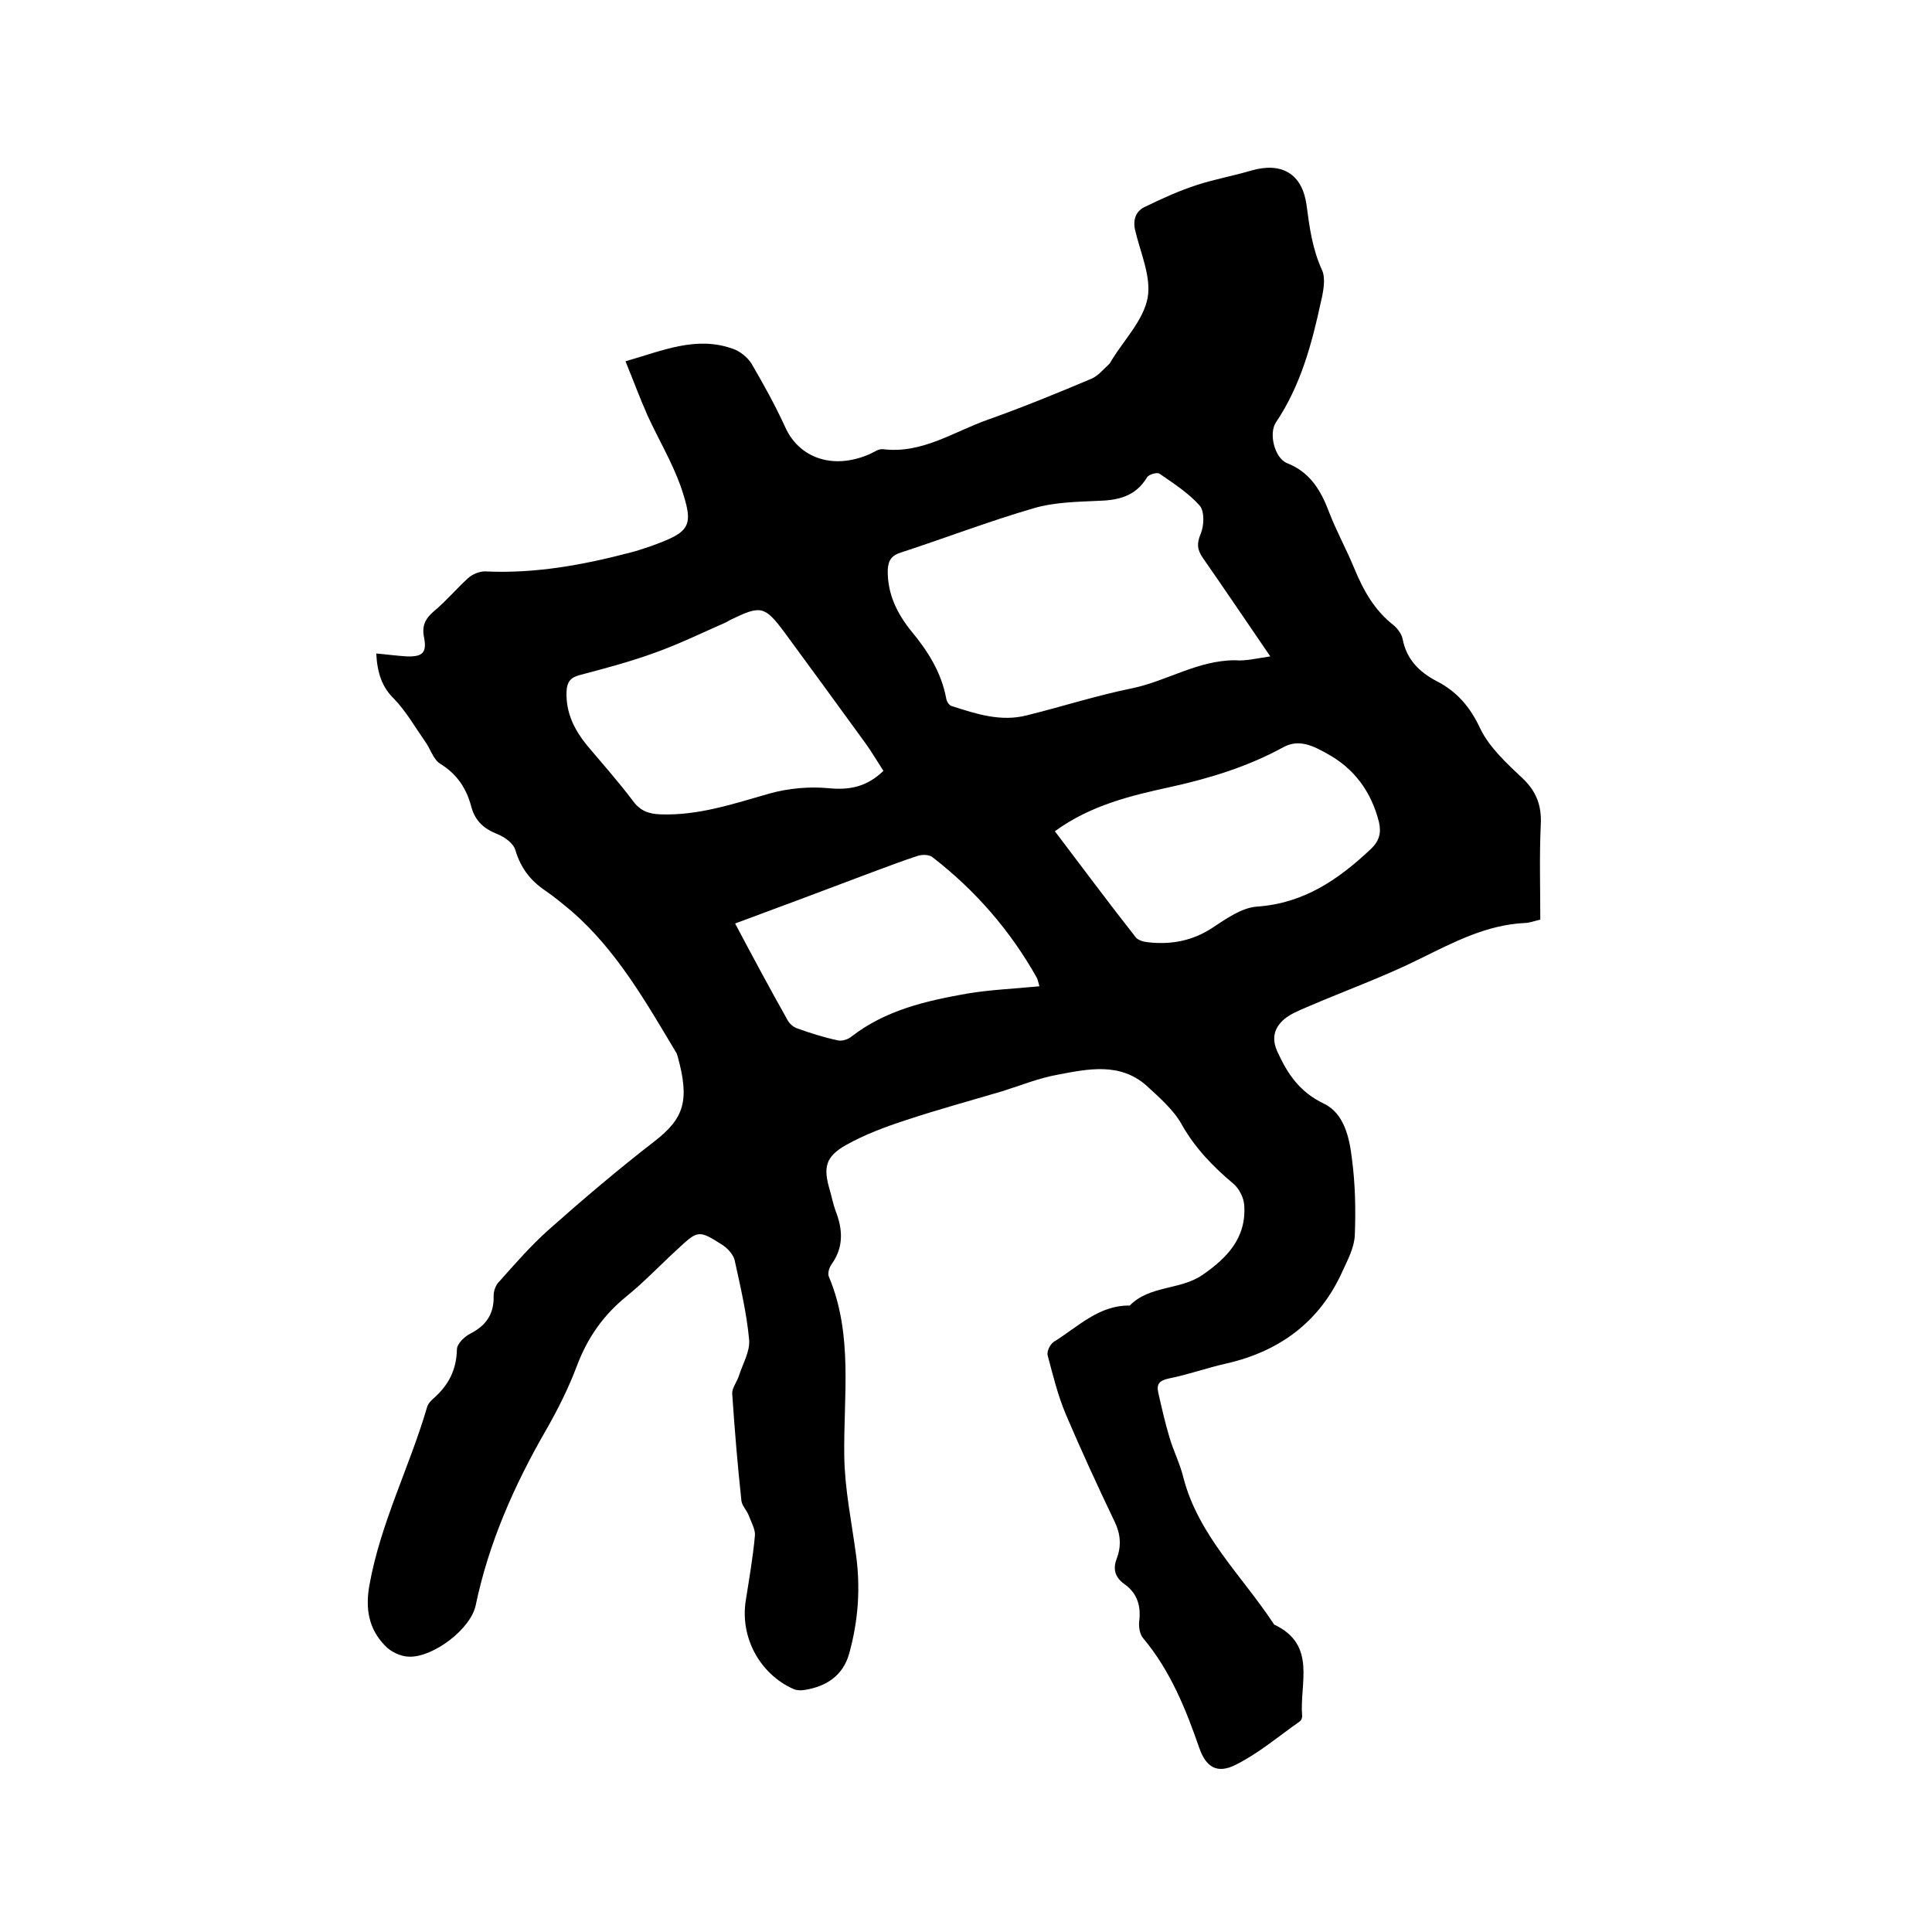 <svg enable-background="new 0 0 400 400" viewBox="0 0 400 400" xmlns="http://www.w3.org/2000/svg"><path d="m77.9 135.3c2.3.2 4.4.5 6.4.6 3.2.1 4.1-.8 3.5-3.9-.5-2.4.2-3.9 2.1-5.5 2.5-2.1 4.6-4.6 7-6.8.9-.8 2.3-1.4 3.5-1.4 10.3.5 20.2-1.3 30.1-3.9 1.3-.3 2.6-.8 3.9-1.2 8.7-3.1 9.4-4.1 6.5-12.6-1.8-5-4.6-9.7-6.8-14.5-1.6-3.6-3-7.4-4.6-11.3 7.7-2.2 14.6-5.3 22.2-2.6 1.5.5 3.1 1.8 3.9 3.1 2.5 4.3 4.9 8.6 7 13.2 2.7 6 9.5 9 17.5 5.5.9-.4 1.8-1.1 2.7-1 8.1 1 14.6-3.6 21.7-6.1 7.3-2.6 14.4-5.5 21.5-8.5 1.4-.6 2.5-2 3.7-3.1.2-.2.3-.5.5-.8 2.6-4.2 6.5-8.2 7.4-12.8.8-4.4-1.5-9.4-2.6-14.1-.5-2.3.3-4 2.1-4.8 3.5-1.7 7-3.3 10.7-4.5s7.6-1.9 11.3-3c6.3-1.8 10.5.7 11.4 7.1.6 4.6 1.2 9.1 3.2 13.5.8 1.7.3 4.4-.2 6.5-1.9 8.8-4.2 17.4-9.3 25-1.6 2.3-.3 7.5 2.3 8.5 4.8 1.9 7 5.7 8.7 10.2 1.5 3.9 3.6 7.7 5.2 11.6 1.9 4.6 4.2 8.7 8.2 11.8.8.7 1.6 1.8 1.8 2.8.8 4.2 3.4 6.8 7 8.7 4.3 2.2 7 5.4 9.1 9.9 1.9 3.9 5.5 7.2 8.8 10.3 2.8 2.7 3.9 5.6 3.7 9.5-.3 6.5-.1 13.1-.1 19.7-1.3.3-2.3.7-3.3.7-7.8.4-14.5 3.9-21.4 7.3-7.6 3.8-15.7 6.7-23.6 10.1-1.6.7-3.4 1.4-4.7 2.5-2.1 1.8-2.7 4-1.4 6.8 2.1 4.6 4.6 8.3 9.6 10.7 4.2 2 5.3 7.1 5.8 11.4.7 5.2.8 10.6.6 15.8-.1 2.6-1.5 5.2-2.6 7.6-4.7 10.4-13 16.5-24 19-4 .9-7.9 2.3-11.9 3.1-1.9.4-2.6 1.1-2.2 2.9.7 3.1 1.4 6.2 2.3 9.2.8 2.8 2.2 5.5 2.9 8.4 3.1 12 12.2 20.4 18.7 30.3.1.1.1.2.2.2 8.8 4.2 5.1 12.2 5.7 18.9 0 .4-.2.9-.5 1.1-4.4 3.1-8.5 6.6-13.3 9-3.8 1.9-6.1.5-7.5-3.5-2.8-8.1-6-16-11.6-22.7-.8-.9-1-2.6-.8-3.9.3-3.1-.6-5.6-3.2-7.4-1.9-1.4-2.3-3.1-1.5-5.2 1-2.6.8-5.1-.4-7.6-3.5-7.3-6.9-14.7-10.1-22.2-1.7-4-2.7-8.2-3.8-12.3-.2-.8.5-2.3 1.3-2.8 5-3.1 9.3-7.6 15.7-7.5 4.1-4.2 10.5-3.2 15-6.3 5.1-3.5 9.2-7.7 8.7-14.5-.1-1.5-1-3.3-2.1-4.3-4.3-3.6-8.1-7.5-10.9-12.5-1.7-3-4.6-5.5-7.2-7.9-5.5-4.9-12.1-3.5-18.4-2.3-3.9.7-7.6 2.2-11.4 3.4-6.7 2-13.4 3.8-20 6-4.3 1.4-8.6 3-12.5 5.2-4.2 2.4-4.7 4.6-3.3 9.3.4 1.4.7 2.9 1.2 4.3 1.5 3.8 1.7 7.5-.8 11-.5.7-.9 1.9-.6 2.6 5.1 12.1 3 24.8 3.2 37.3.1 6.7 1.5 13.4 2.4 20.1 1 7 .5 13.9-1.4 20.7-1.3 4.6-4.8 6.8-9.3 7.5-.7.1-1.5.1-2.2-.2-7-3.1-11.1-10.7-9.9-18.3.7-4.5 1.5-9 1.9-13.5.1-1.3-.8-2.8-1.3-4.2-.4-1-1.4-2-1.5-3-.8-7.4-1.4-14.7-1.9-22.1-.1-1.2 1-2.5 1.4-3.8.8-2.5 2.3-5 2.1-7.4-.5-5.5-1.8-11-3-16.5-.3-1.2-1.5-2.5-2.6-3.2-4.9-3.1-5-3-9.3 1-3.5 3.2-6.8 6.7-10.5 9.7-4.8 3.9-8.1 8.6-10.3 14.5-1.7 4.5-3.9 8.9-6.3 13.1-6.6 11.4-11.9 23.4-14.6 36.3-1 5-8.8 10.8-13.7 10.7-1.8 0-3.9-1-5.1-2.3-3.4-3.5-4.1-7.7-3.2-12.6 2.3-12.8 8.3-24.4 11.9-36.7.2-.8.9-1.5 1.5-2 3-2.7 4.6-5.8 4.7-10 0-1.2 1.6-2.7 2.8-3.3 3.3-1.7 4.9-4.1 4.8-7.8 0-1 .4-2.2 1.1-2.9 3.3-3.7 6.6-7.5 10.3-10.8 7.1-6.3 14.4-12.5 21.9-18.3 6.2-4.8 7.3-8.5 4.8-17.6-.1-.2-.1-.4-.2-.6-6.3-10.5-12.3-21.2-21.7-29.4-1.8-1.5-3.6-3-5.5-4.3-3.1-2.1-5.1-4.7-6.2-8.4-.4-1.4-2.2-2.7-3.7-3.3-2.8-1.1-4.6-2.7-5.4-5.6-1-3.8-2.9-6.8-6.5-9-1.4-.9-2-3.1-3.1-4.6-2.1-3-3.9-6.2-6.4-8.8-2.5-2.4-3.5-5.4-3.7-9.4zm185.1.6c-4.8-7-9.3-13.7-13.9-20.3-1.2-1.7-1.4-3-.5-5.1.7-1.7.8-4.6-.2-5.8-2.3-2.6-5.4-4.6-8.3-6.6-.5-.4-2.2.1-2.6.7-2.4 4-6 4.8-10.3 4.9-4.4.2-9 .3-13.1 1.5-9.3 2.7-18.4 6.2-27.6 9.2-1.9.6-2.6 1.6-2.7 3.6-.1 4.9 1.9 9 4.9 12.7 3.4 4.1 6.2 8.5 7.2 13.9.1.6.6 1.5 1.2 1.6 5 1.6 10.1 3.3 15.5 1.9 7.3-1.8 14.4-4.1 21.8-5.6 7.2-1.5 13.6-5.8 21.3-5.8 2.2.2 4.5-.4 7.3-.8zm-80.1 23.7c-1.3-2-2.4-3.9-3.7-5.7-5.6-7.7-11.2-15.4-16.8-23-4.1-5.5-4.9-5.6-11.1-2.6-.4.2-.7.4-1.1.6-4.8 2.1-9.5 4.4-14.5 6.2-5.2 1.9-10.5 3.3-15.8 4.7-1.8.5-2.5 1.4-2.6 3.3-.2 4.4 1.6 8 4.3 11.3 3.2 3.8 6.5 7.5 9.5 11.5 1.5 2 3.2 2.6 5.6 2.7 7.9.3 15.2-2.2 22.6-4.3 3.9-1.1 8.3-1.5 12.4-1.1 4.2.4 7.8-.3 11.2-3.6zm35.5 12.5c5.7 7.5 11.1 14.8 16.7 21.9.5.7 1.7 1 2.7 1.1 4.7.5 9.1-.3 13.2-3 2.9-1.9 6.1-4.2 9.3-4.4 9.7-.7 16.8-5.6 23.5-11.9 1.8-1.7 2.2-3.4 1.7-5.6-1.6-6.3-5.1-11.1-10.8-14.2-2.7-1.5-5.7-3.1-9-1.3-7.3 4-15.1 6.4-23.2 8.2-8.3 1.8-16.7 3.8-24.1 9.2zm-66.2 19.1c3.7 7 7.2 13.5 10.8 19.9.4.8 1.2 1.5 2 1.8 2.8 1 5.6 1.9 8.5 2.5.8.2 2.1-.2 2.8-.8 7.1-5.5 15.5-7.4 24-8.9 4.8-.8 9.8-1 14.9-1.5-.2-.7-.3-1.2-.5-1.7-5.5-9.8-12.7-18.1-21.6-25-.7-.6-2.2-.6-3.1-.3-3.1 1-6.2 2.2-9.2 3.3-9.5 3.6-18.9 7.1-28.6 10.7z"/></svg>
